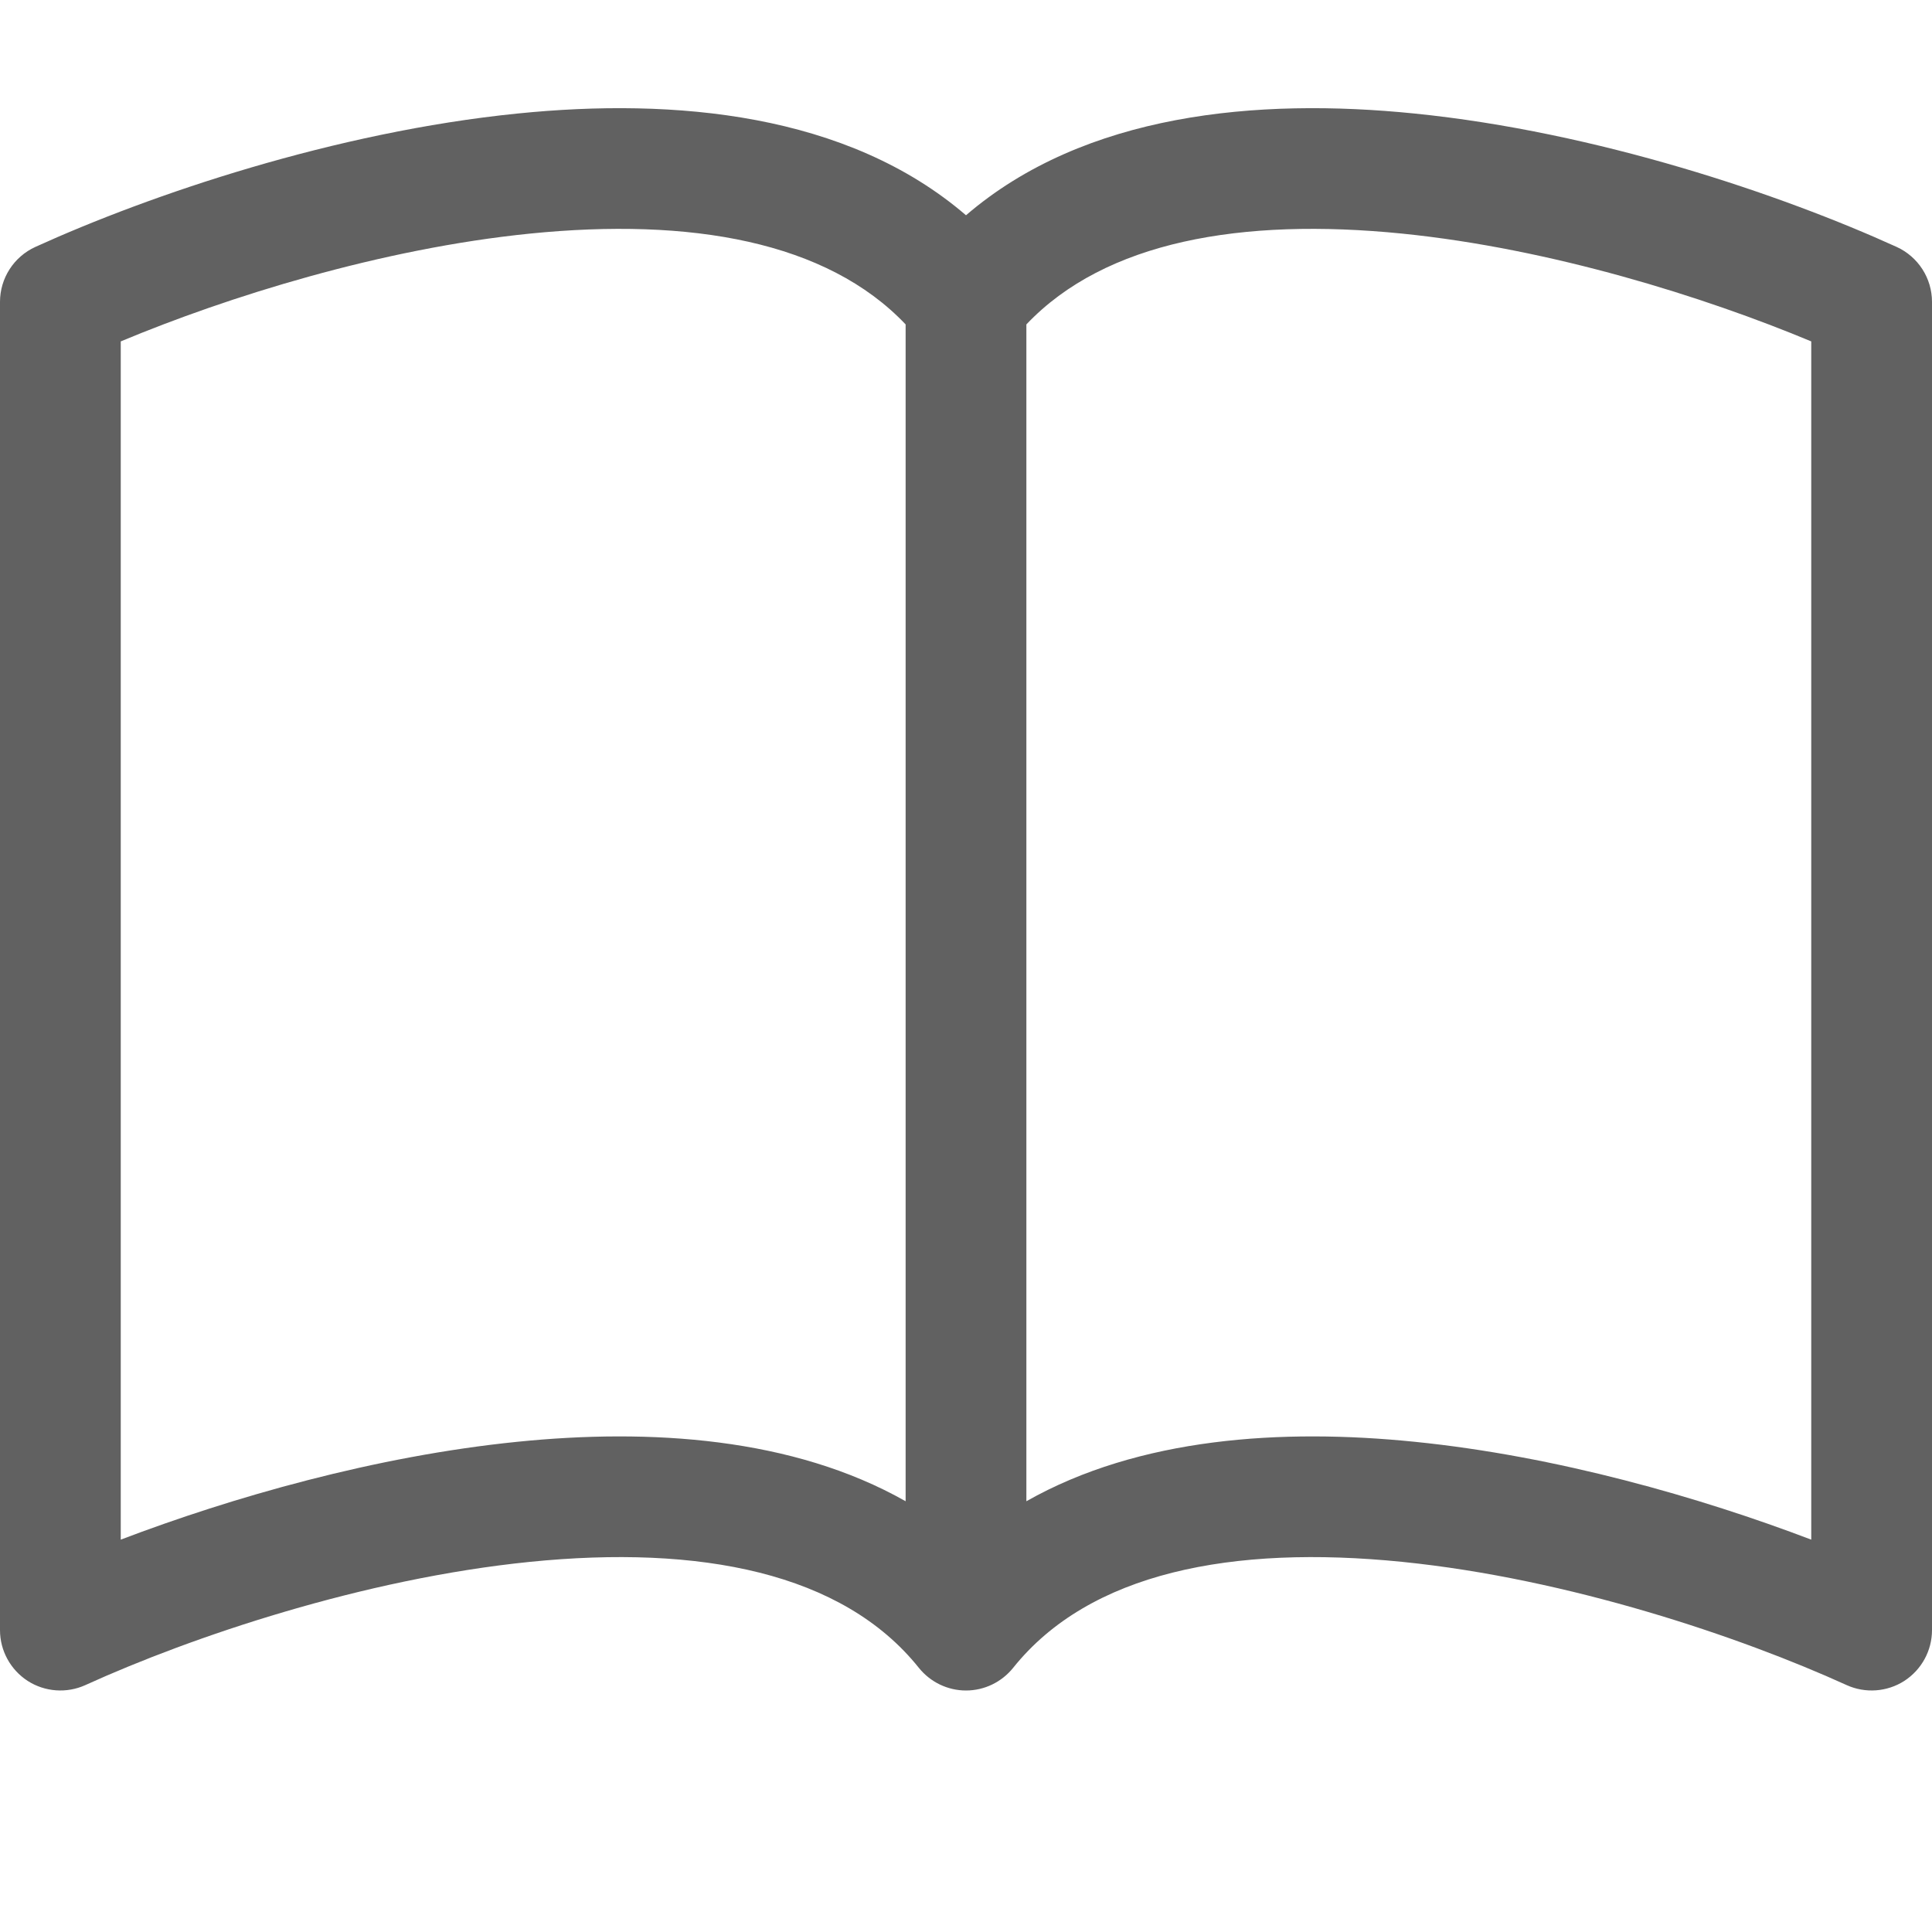 <svg width="24" height="24" viewBox="0 0 24 24" fill="none" xmlns="http://www.w3.org/2000/svg">
<path fill-rule="evenodd" clip-rule="evenodd" d="M1.5 4.241V19.126C2.877 18.602 4.66 18.088 6.431 17.91C8.071 17.744 9.848 17.854 11.25 18.649V4.03C10.27 2.997 8.577 2.701 6.582 2.902C4.731 3.089 2.827 3.687 1.5 4.241ZM12.75 4.03V18.649C14.152 17.854 15.929 17.744 17.569 17.91C19.34 18.088 21.123 18.602 22.5 19.126V4.241C21.172 3.687 19.269 3.089 17.419 2.902C15.423 2.701 13.73 2.997 12.75 4.03ZM12 2.674C10.523 1.405 8.38 1.213 6.431 1.41C4.16 1.639 1.867 2.418 0.44 3.067C0.172 3.189 0 3.456 0 3.75V20.25C0 20.505 0.13 20.742 0.344 20.881C0.558 21.018 0.828 21.038 1.06 20.933C2.383 20.331 4.515 19.611 6.582 19.402C8.693 19.189 10.466 19.533 11.414 20.718C11.557 20.896 11.772 21 12 21C12.228 21 12.443 20.896 12.586 20.718C13.534 19.533 15.306 19.189 17.419 19.402C19.485 19.611 21.617 20.331 22.94 20.933C23.172 21.038 23.442 21.018 23.656 20.881C23.87 20.742 24 20.505 24 20.25V3.75C24 3.456 23.828 3.189 23.56 3.067C22.133 2.418 19.84 1.639 17.569 1.41C15.62 1.213 13.477 1.405 12 2.674Z" fill="#616161"/>
</svg>

